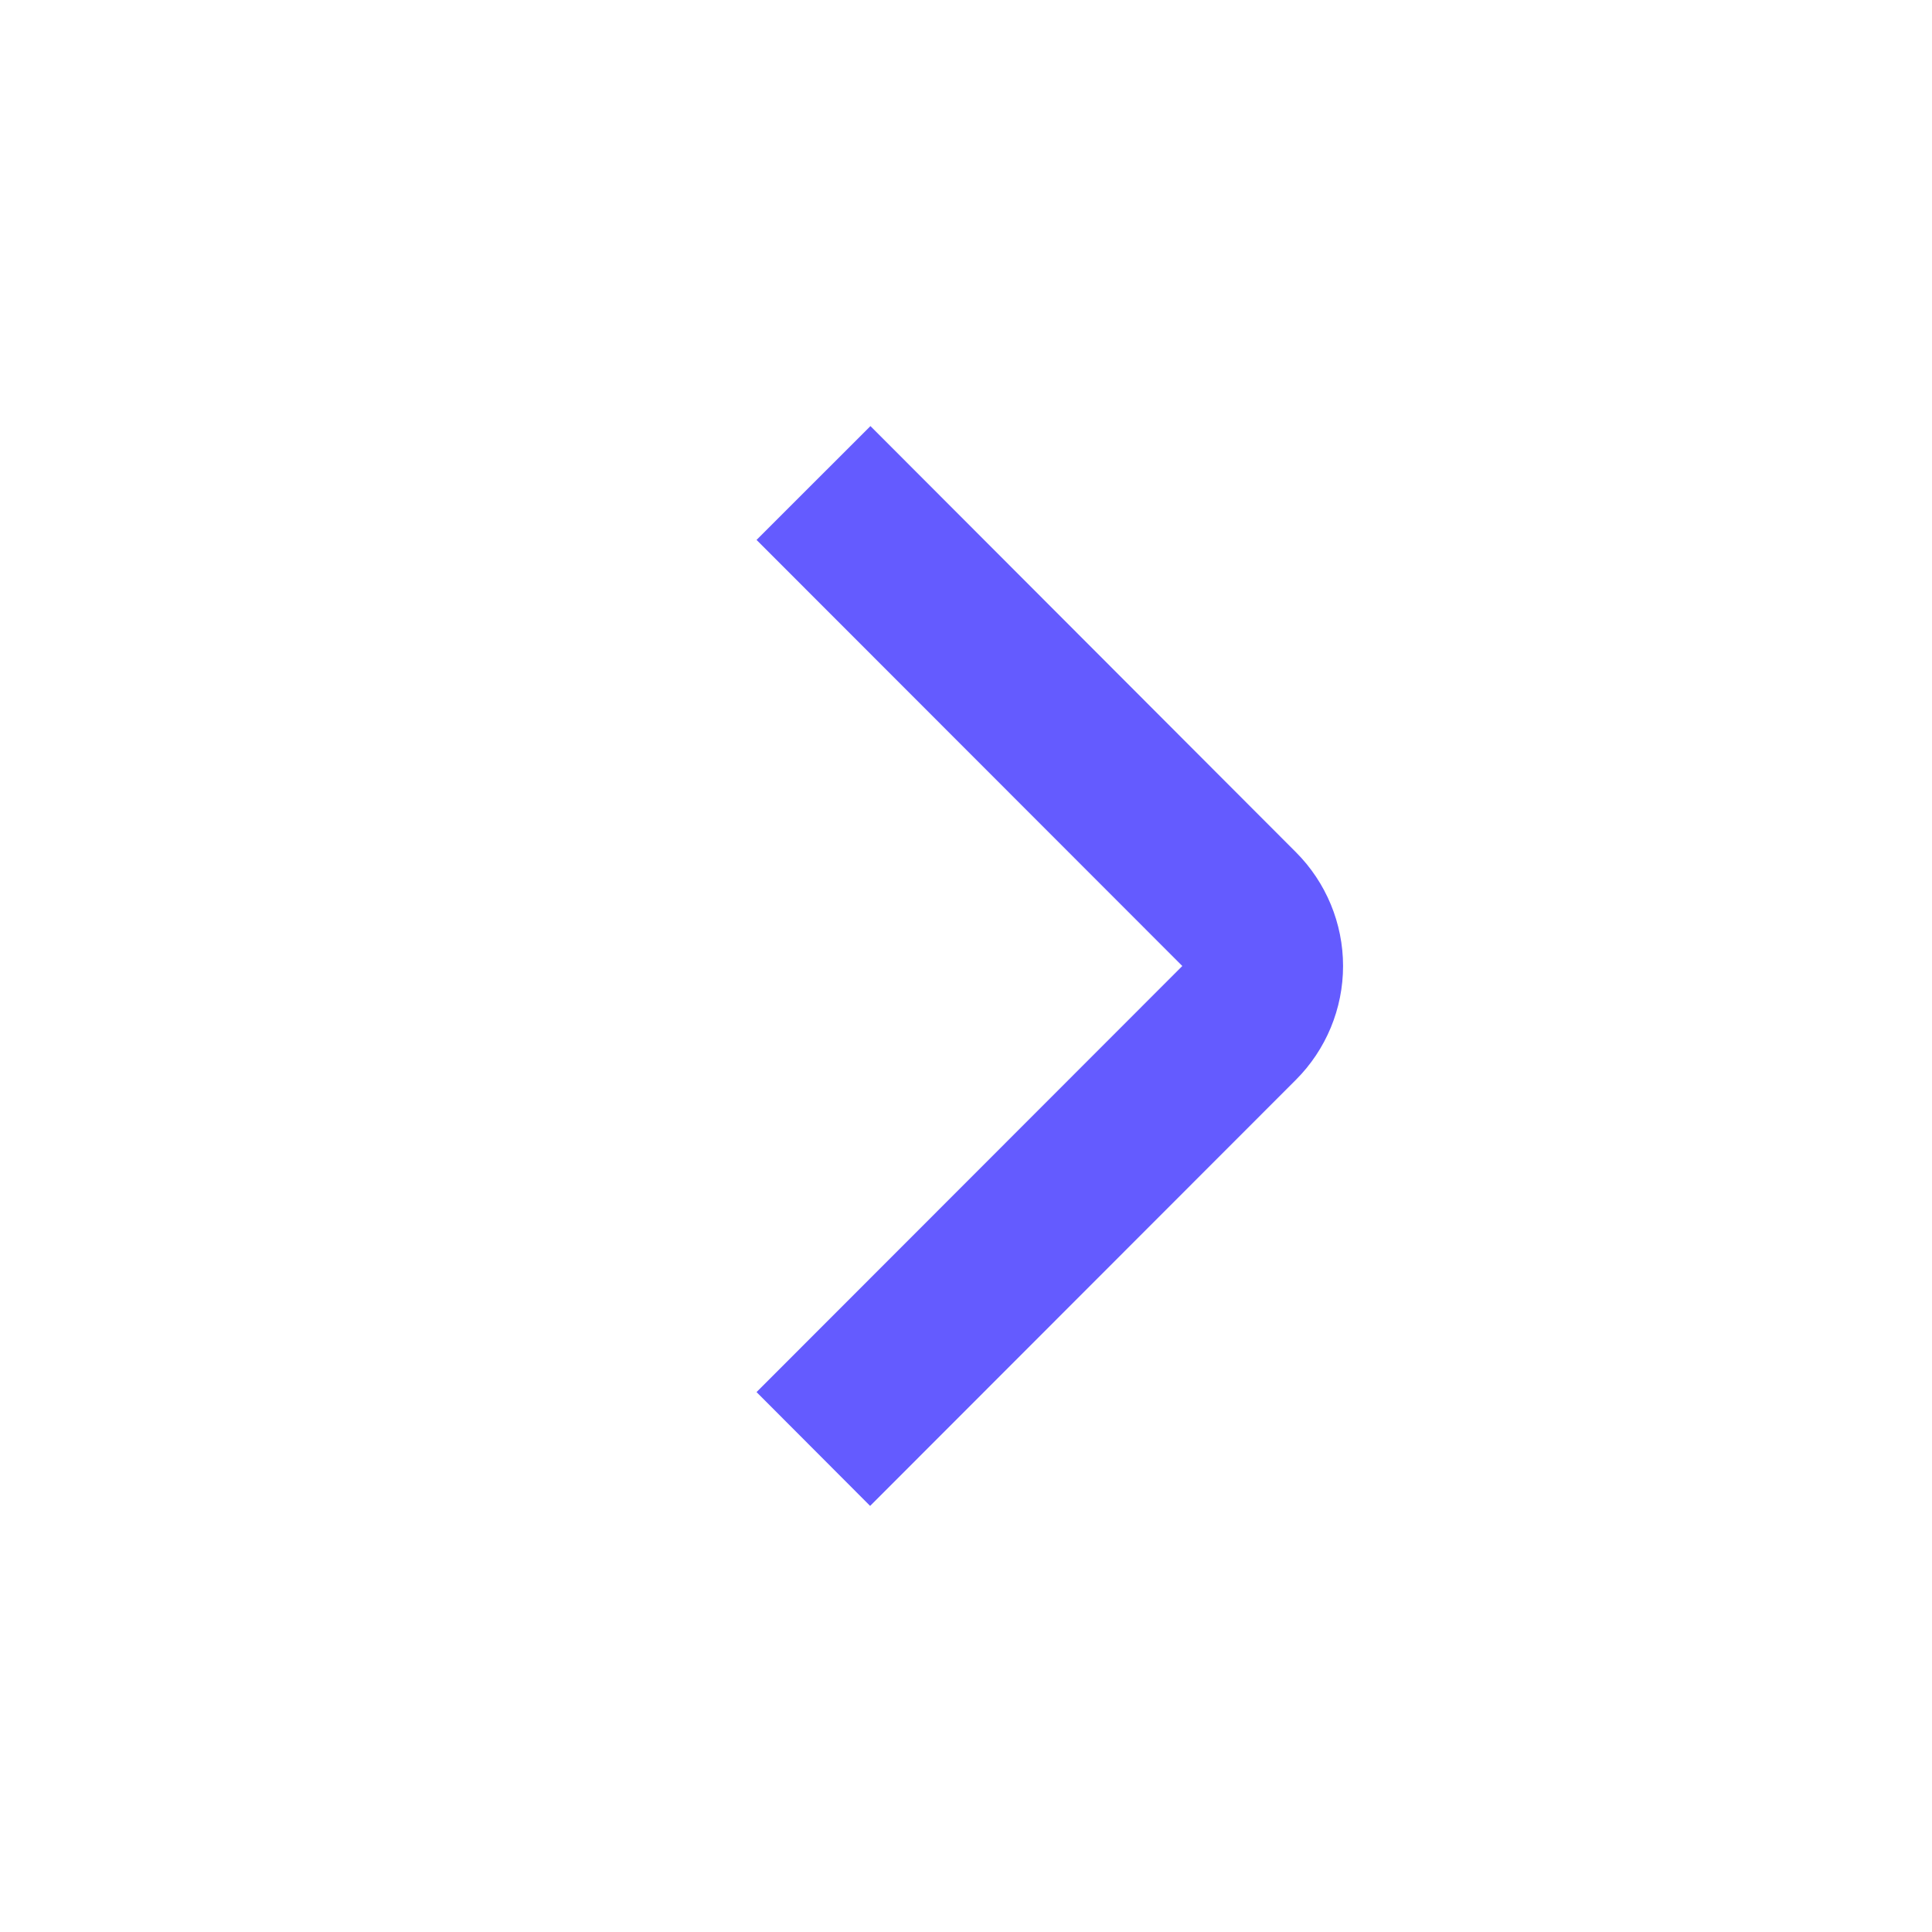 <svg width="24" height="24" viewBox="0 0 24 24" fill="none" xmlns="http://www.w3.org/2000/svg">
<path d="M10.809 18.707L9.398 17.293L14.687 12L9.398 6.707L10.813 5.293L16.098 10.586C16.473 10.961 16.684 11.47 16.684 12C16.684 12.53 16.473 13.039 16.098 13.414L10.809 18.707Z" fill="#645BFF"/>
</svg>
